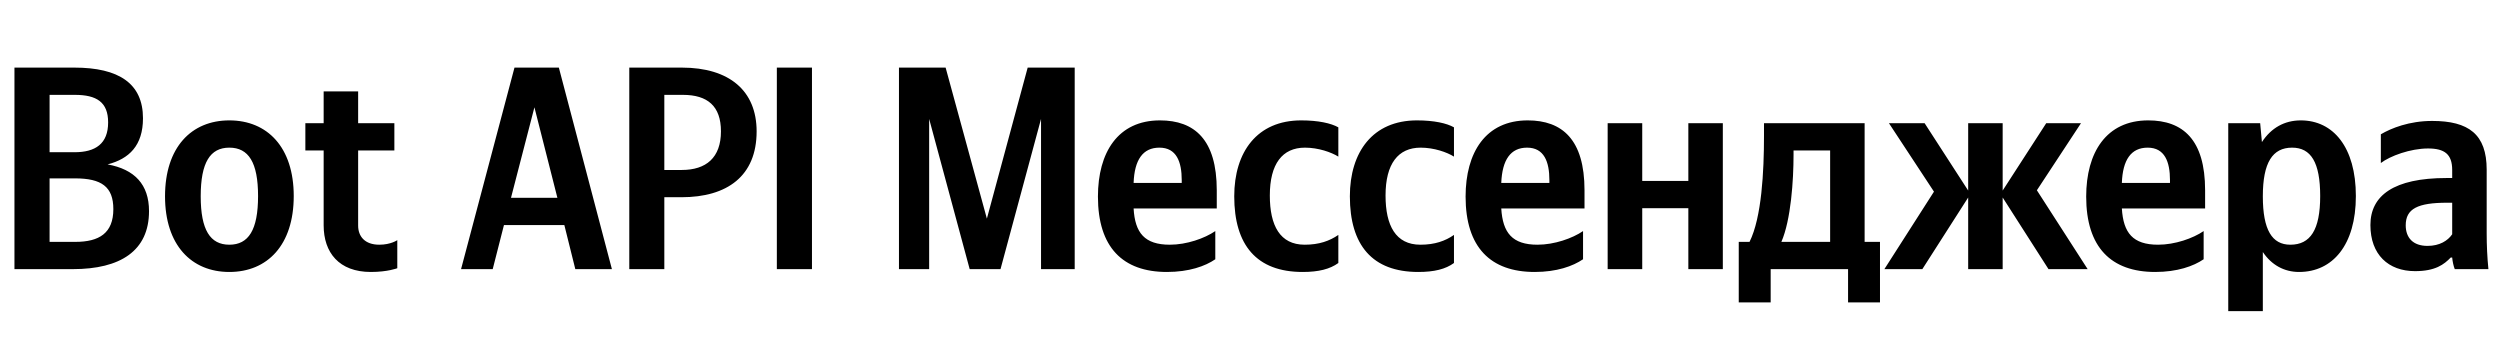 <svg xmlns="http://www.w3.org/2000/svg" xmlns:xlink="http://www.w3.org/1999/xlink" width="273.286" height="37.152"><path fill="#000" d="M1.58 7.39L1.58 29.42L7.96 29.42C13.16 29.42 16.29 27.42 16.29 23.08C16.29 20.16 14.71 18.51 11.76 17.97C14.11 17.37 15.63 15.91 15.63 12.93C15.63 9.13 13.00 7.39 8.12 7.39ZM8.15 16.64L5.42 16.64L5.42 10.37L8.18 10.37C10.56 10.37 11.82 11.16 11.82 13.38C11.82 15.72 10.43 16.64 8.15 16.64ZM8.24 26.44L5.42 26.44L5.42 19.50L8.21 19.50C11.09 19.50 12.39 20.41 12.39 22.86C12.39 25.49 10.84 26.44 8.24 26.44ZM25.07 13.16C20.92 13.16 18.04 16.10 18.04 21.46C18.04 26.79 20.92 29.73 25.07 29.73C29.23 29.73 32.11 26.79 32.11 21.43C32.11 16.10 29.23 13.16 25.07 13.16ZM25.07 26.75C22.98 26.75 21.94 25.14 21.94 21.46C21.94 17.75 22.98 16.14 25.07 16.14C27.17 16.14 28.21 17.75 28.21 21.43C28.21 25.14 27.17 26.75 25.07 26.75ZM33.38 13.47L33.38 16.45L35.38 16.45L35.38 24.63C35.38 27.61 37.06 29.73 40.54 29.73C42.38 29.73 43.43 29.32 43.43 29.32L43.43 26.25C43.43 26.25 42.73 26.75 41.46 26.75C39.88 26.75 39.15 25.84 39.15 24.66L39.15 16.45L43.11 16.45L43.11 13.47L39.15 13.47L39.15 9.99L35.38 9.99L35.38 13.47ZM66.89 29.42L61.09 7.39L56.24 7.39L50.40 29.42L53.86 29.42L55.09 24.60L61.69 24.60L62.89 29.42ZM55.86 21.62L58.42 11.73L60.93 21.62ZM68.79 7.39L68.79 29.42L72.62 29.42L72.62 21.56L74.49 21.56C79.50 21.56 82.71 19.24 82.71 14.36C82.71 9.92 79.73 7.39 74.53 7.39ZM74.53 18.58L72.62 18.58L72.62 10.37L74.65 10.37C77.35 10.37 78.81 11.60 78.81 14.36C78.81 17.24 77.19 18.58 74.53 18.58ZM84.92 7.39L84.92 29.42L88.76 29.42L88.76 7.39ZM106.00 29.42L109.37 29.42L113.80 13.00L113.80 29.42L117.48 29.42L117.48 7.39L112.34 7.39L107.88 23.90L103.37 7.39L98.27 7.39L98.27 29.42L101.57 29.42L101.57 13.00ZM132.85 28.34L132.85 25.26C131.68 26.06 129.72 26.75 127.88 26.75C125.12 26.75 124.07 25.46 123.92 22.79L133.01 22.79L133.01 20.80C133.01 15.25 130.57 13.16 126.80 13.16C122.20 13.16 120.02 16.67 120.02 21.49C120.02 27.04 122.74 29.73 127.56 29.73C129.97 29.73 131.75 29.10 132.85 28.34ZM126.74 16.14C128.61 16.14 129.18 17.69 129.18 19.69L129.18 20.00L123.92 20.00C124.01 17.47 124.93 16.14 126.74 16.14ZM142.40 29.73C144.14 29.73 145.38 29.42 146.30 28.75L146.30 25.68C145.34 26.34 144.20 26.75 142.62 26.75C139.92 26.75 138.81 24.66 138.81 21.37C138.81 17.91 140.18 16.14 142.65 16.14C144.11 16.14 145.53 16.64 146.30 17.12L146.30 13.92C145.50 13.47 144.11 13.16 142.24 13.16C137.42 13.16 134.92 16.61 134.92 21.46C134.92 26.79 137.36 29.73 142.40 29.73ZM155.04 29.73C156.79 29.73 158.02 29.42 158.94 28.75L158.94 25.68C157.99 26.34 156.85 26.75 155.27 26.75C152.57 26.75 151.46 24.66 151.46 21.37C151.46 17.91 152.83 16.14 155.30 16.14C156.76 16.14 158.18 16.64 158.94 17.12L158.94 13.92C158.15 13.47 156.76 13.16 154.89 13.16C150.07 13.16 147.56 16.61 147.56 21.46C147.56 26.79 150.00 29.73 155.04 29.73ZM173.05 28.34L173.05 25.26C171.88 26.06 169.91 26.75 168.07 26.75C165.32 26.75 164.27 25.46 164.11 22.79L173.21 22.79L173.21 20.80C173.21 15.25 170.77 13.16 167.00 13.16C162.40 13.16 160.21 16.67 160.21 21.49C160.21 27.04 162.94 29.73 167.76 29.73C170.17 29.73 171.94 29.10 173.05 28.34ZM166.93 16.14C168.80 16.14 169.37 17.69 169.37 19.69L169.37 20.00L164.11 20.00C164.21 17.47 165.13 16.14 166.93 16.14ZM184.56 13.47L184.56 19.78L179.52 19.78L179.52 13.47L175.74 13.47L175.74 29.42L179.52 29.42L179.52 22.76L184.56 22.76L184.56 29.42L188.33 29.42L188.33 13.47ZM205.51 26.44L203.83 26.44L203.83 13.47L192.83 13.47L192.83 14.84C192.83 18.73 192.58 23.77 191.25 26.44L190.07 26.44L190.07 33.06L193.56 33.06L193.56 29.42L202.02 29.42L202.02 33.06L205.51 33.06ZM200.06 26.44L194.73 26.44C195.78 24.03 196.06 19.69 196.06 16.93L196.06 16.45L200.06 16.45ZM210.14 29.42L215.15 21.59L215.15 29.42L218.92 29.42L218.92 21.59L223.93 29.42L228.21 29.42L222.66 20.80L227.48 13.47L223.68 13.47L218.92 20.83L218.92 13.47L215.15 13.47L215.15 20.83L210.39 13.47L206.49 13.47L211.41 20.95L205.99 29.42ZM240.89 28.34L240.89 25.26C239.72 26.06 237.75 26.75 235.91 26.75C233.15 26.75 232.11 25.46 231.95 22.79L241.05 22.79L241.05 20.80C241.05 15.25 238.61 13.16 234.83 13.16C230.24 13.16 228.05 16.67 228.05 21.49C228.05 27.04 230.78 29.73 235.59 29.73C238.00 29.73 239.78 29.10 240.89 28.34ZM234.77 16.14C236.64 16.14 237.21 17.69 237.21 19.69L237.21 20.00L231.95 20.00C232.04 17.47 232.96 16.14 234.77 16.14ZM247.07 13.47L243.58 13.47L243.58 34.01L247.36 34.01L247.36 27.55C248.31 28.97 249.70 29.73 251.32 29.73C254.99 29.73 257.53 26.79 257.53 21.43C257.53 16.10 255.06 13.16 251.51 13.16C249.73 13.16 248.27 13.98 247.26 15.53ZM250.37 26.75C248.37 26.75 247.36 25.14 247.36 21.46C247.36 17.75 248.43 16.14 250.56 16.14C252.62 16.14 253.63 17.75 253.63 21.43C253.63 25.14 252.55 26.75 250.37 26.75ZM271.83 18.54C271.83 14.68 269.86 13.22 265.87 13.22C263.36 13.22 261.40 14.01 260.26 14.68L260.26 17.82C261.27 17.05 263.49 16.23 265.42 16.23C267.23 16.23 268.06 16.86 268.06 18.58L268.06 19.46L267.45 19.46C261.68 19.46 259.12 21.37 259.12 24.60C259.12 27.83 261.08 29.64 264.00 29.64C266.22 29.64 267.17 28.91 267.90 28.15L268.06 28.15C268.09 28.56 268.21 29.10 268.34 29.42L272.02 29.42C271.89 28.12 271.83 26.82 271.83 25.52ZM268.06 25.61C267.58 26.31 266.69 26.88 265.36 26.88C263.78 26.88 262.98 25.99 262.98 24.63C262.98 22.82 264.28 22.16 267.52 22.16L268.06 22.16Z"/></svg>
